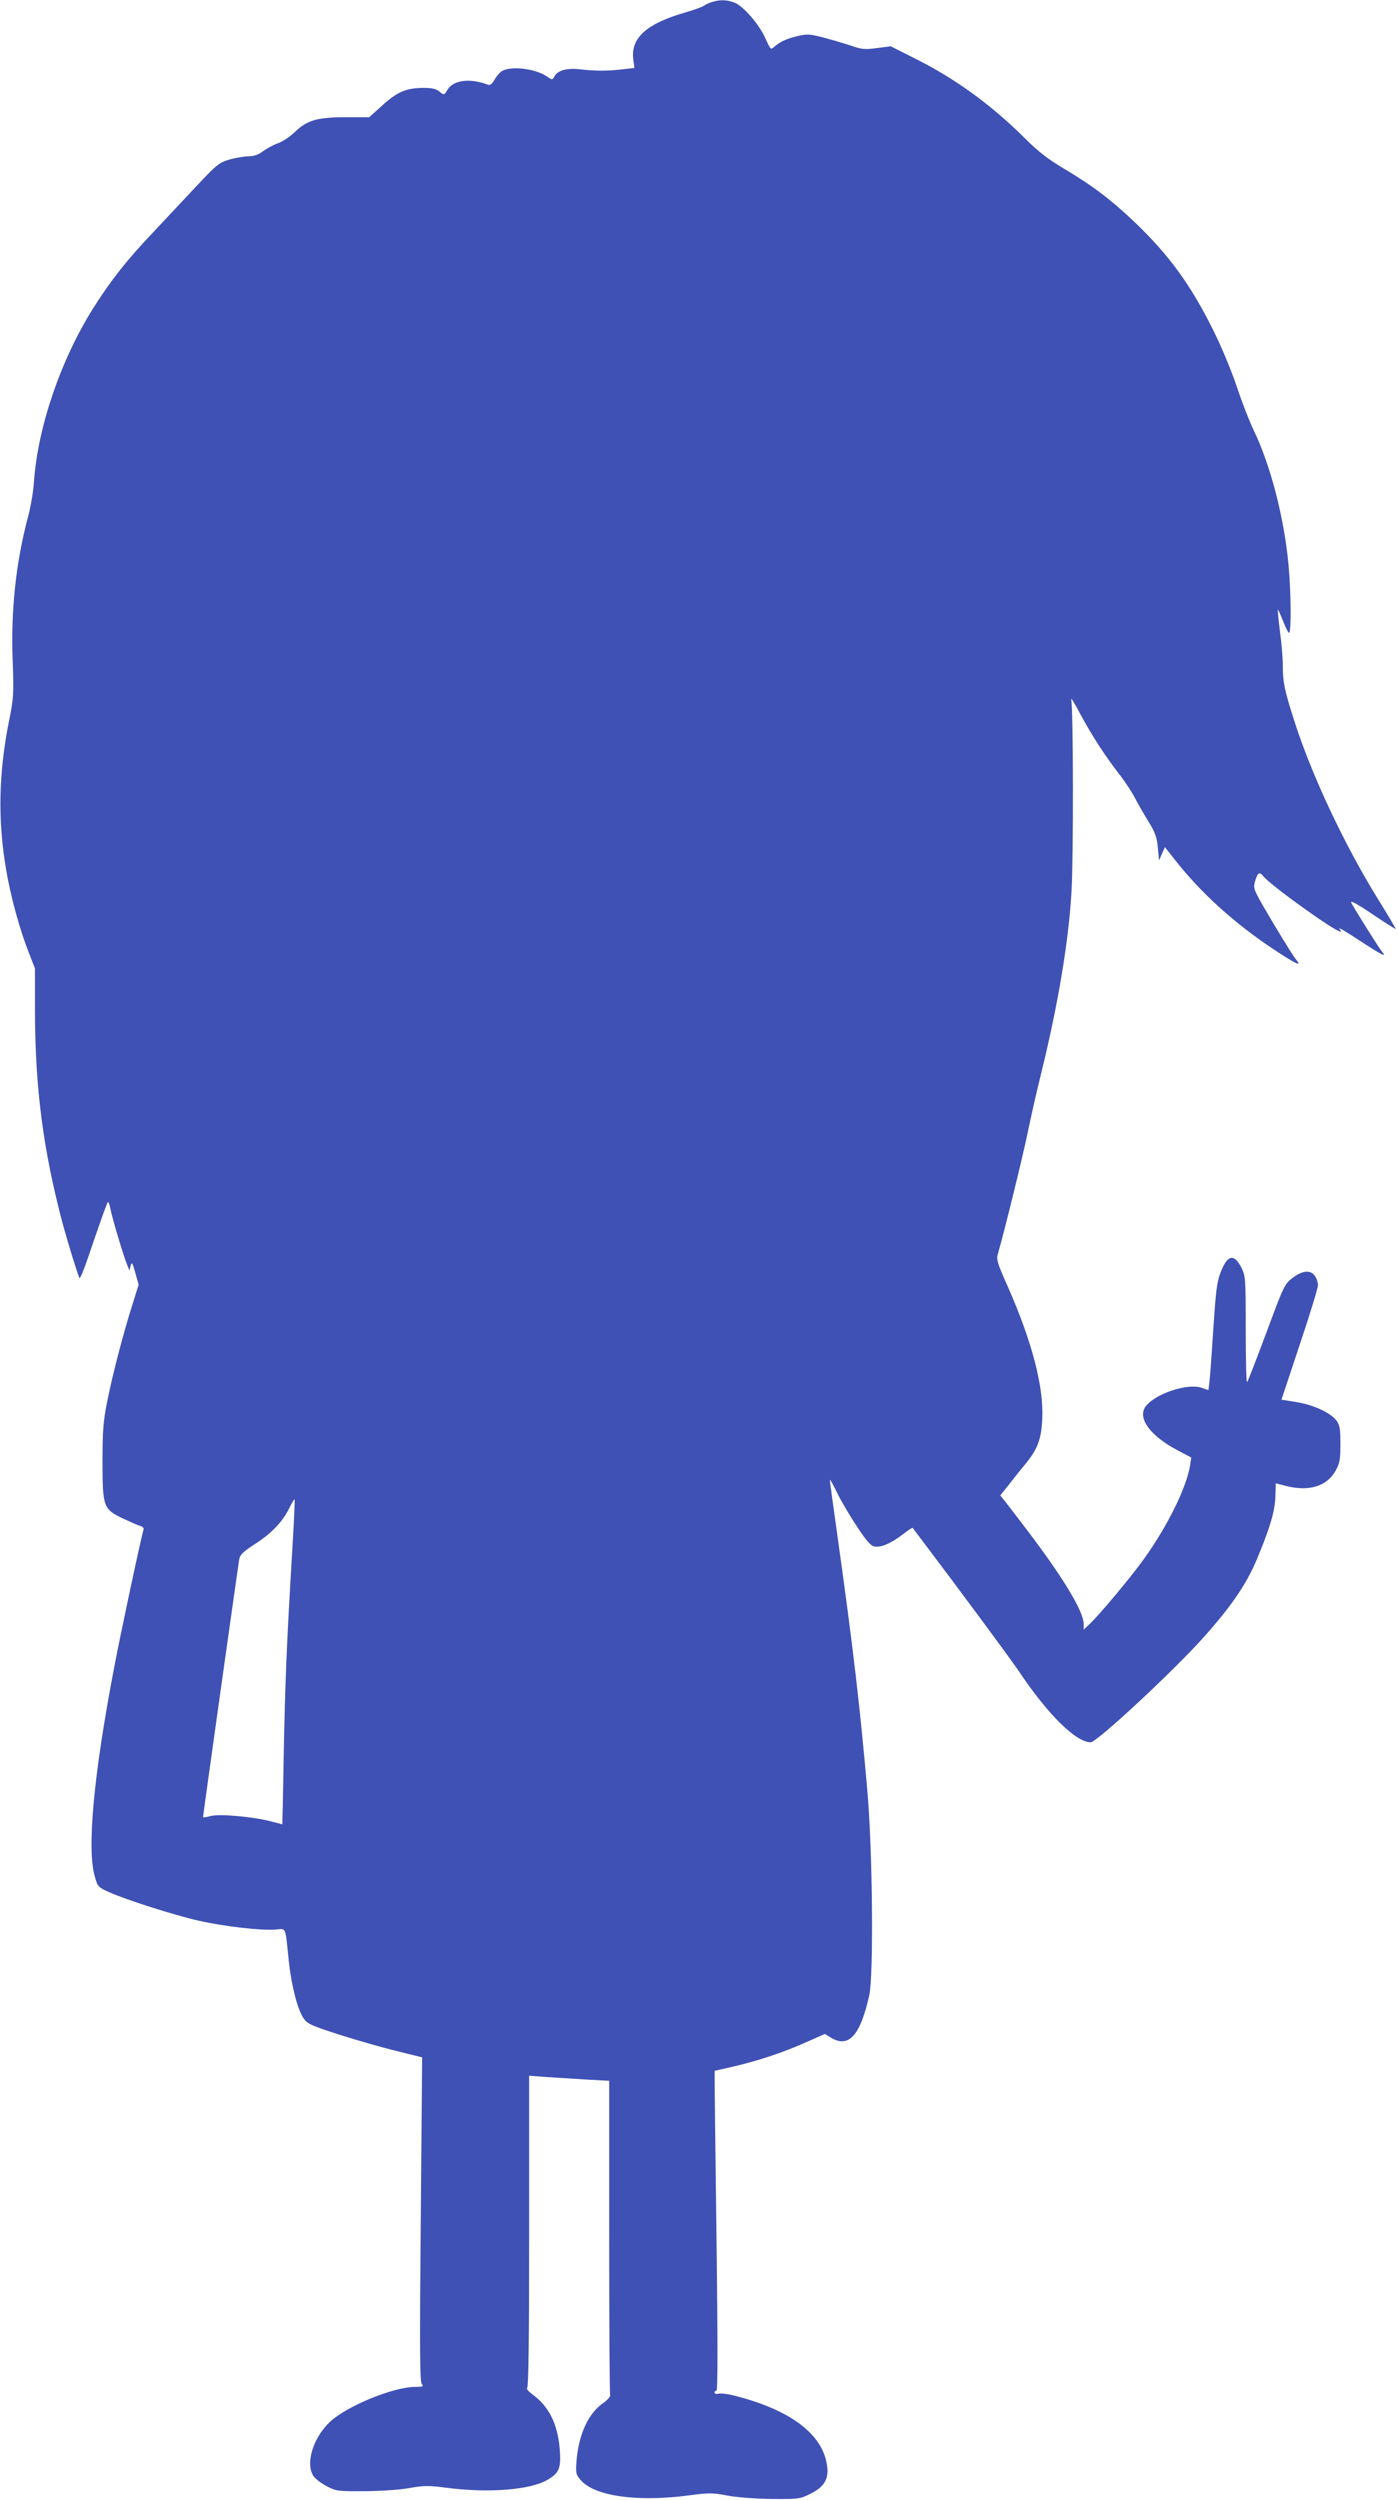 <?xml version="1.0" standalone="no"?>
<!DOCTYPE svg PUBLIC "-//W3C//DTD SVG 20010904//EN"
 "http://www.w3.org/TR/2001/REC-SVG-20010904/DTD/svg10.dtd">
<svg version="1.0" xmlns="http://www.w3.org/2000/svg"
 width="716pt" height="1280pt" viewBox="0 0 716 1280"
 preserveAspectRatio="xMidYMid meet">
<g transform="translate(0,1280) scale(0.1,-0.1)"
fill="#3f51b5" stroke="none">
<path d="M3647 12790 c-16 -5 -34 -13 -41 -19 -7 -6 -52 -22 -100 -36 -194
-56 -275 -129 -263 -236 l6 -47 -62 -7 c-78 -9 -136 -9 -215 0 -69 8 -116 -5
-133 -37 -10 -18 -11 -18 -37 0 -57 39 -173 55 -226 31 -13 -6 -32 -27 -42
-45 -13 -23 -24 -32 -34 -28 -92 35 -177 25 -208 -25 -17 -29 -18 -29 -41 -10
-17 14 -39 19 -80 19 -90 0 -136 -20 -211 -88 l-69 -62 -118 0 c-147 0 -200
-15 -263 -76 -25 -24 -64 -50 -88 -58 -23 -8 -57 -27 -76 -41 -22 -17 -46 -25
-71 -25 -21 0 -65 -7 -97 -16 -55 -16 -66 -24 -171 -136 -62 -66 -164 -175
-227 -242 -130 -137 -211 -239 -302 -383 -167 -265 -284 -608 -304 -888 -3
-50 -17 -132 -31 -183 -62 -235 -88 -477 -78 -737 6 -168 5 -189 -19 -307 -53
-266 -58 -506 -15 -758 23 -140 72 -316 118 -431 l30 -77 0 -213 c1 -404 42
-716 142 -1094 29 -106 77 -261 86 -278 3 -5 23 42 44 105 60 176 96 279 102
284 2 3 8 -12 12 -33 8 -43 67 -243 86 -288 l12 -30 6 25 c6 21 9 16 24 -36
l17 -61 -34 -109 c-46 -145 -100 -353 -128 -494 -19 -94 -23 -148 -23 -300 0
-235 4 -246 104 -294 39 -18 79 -36 91 -39 11 -3 18 -11 15 -19 -10 -29 -116
-523 -149 -698 -107 -558 -142 -938 -100 -1079 14 -50 18 -54 72 -78 92 -41
338 -119 462 -147 131 -29 313 -50 389 -45 59 5 51 22 70 -161 13 -124 45
-248 75 -292 19 -29 39 -38 181 -84 88 -28 220 -66 294 -84 l133 -33 -7 -829
c-6 -655 -5 -831 5 -843 11 -13 6 -15 -33 -15 -111 0 -351 -98 -437 -179 -88
-83 -128 -217 -83 -280 11 -14 41 -37 69 -51 46 -24 57 -25 199 -24 85 1 184
8 228 17 68 12 93 12 180 1 217 -29 432 -12 521 40 60 35 70 60 63 154 -10
130 -55 221 -138 282 -22 16 -35 31 -29 35 7 4 10 263 10 802 l0 796 93 -7
c50 -3 143 -9 205 -13 l112 -6 0 -798 c0 -438 2 -803 5 -811 2 -7 -13 -25 -36
-41 -75 -52 -124 -157 -136 -292 -5 -66 -4 -73 20 -101 71 -84 290 -115 560
-79 97 13 118 13 195 -2 50 -9 146 -16 227 -17 134 -1 142 0 196 27 70 34 95
76 85 143 -22 162 -187 286 -474 359 -35 9 -72 13 -83 10 -19 -6 -28 10 -9 17
6 2 6 260 0 753 -5 413 -10 780 -10 816 l0 67 96 22 c126 29 255 72 374 125
l95 42 30 -19 c92 -55 151 10 197 217 23 105 17 756 -11 1060 -37 422 -72 719
-146 1249 -25 176 -45 324 -45 330 0 5 18 -26 39 -70 21 -43 68 -122 103 -174
50 -75 69 -96 90 -98 34 -4 82 17 141 62 27 21 50 36 51 34 258 -341 497 -665
544 -734 147 -220 292 -364 368 -364 32 0 435 375 586 546 139 157 211 264
263 386 69 164 96 255 97 329 l2 65 50 -13 c119 -31 211 -3 256 77 22 39 25
58 25 137 0 76 -3 96 -20 120 -30 40 -118 81 -206 95 l-76 12 93 280 c52 154
94 292 94 306 0 14 -7 36 -16 48 -22 32 -64 28 -115 -11 -40 -31 -45 -41 -133
-279 -51 -136 -95 -251 -99 -254 -4 -4 -7 116 -7 267 0 265 -1 276 -22 319
-38 75 -73 66 -108 -28 -18 -46 -24 -102 -36 -287 -8 -126 -17 -249 -20 -271
l-5 -41 -35 12 c-73 25 -239 -31 -287 -96 -43 -59 24 -150 162 -223 l72 -38
-6 -41 c-19 -114 -115 -309 -236 -478 -68 -95 -232 -291 -283 -338 l-26 -24 0
29 c0 62 -99 228 -281 469 -54 71 -109 143 -122 159 l-24 30 44 55 c24 31 62
79 85 106 62 76 81 126 86 230 8 167 -53 398 -177 679 -54 121 -59 138 -50
168 30 101 131 512 153 623 15 72 44 202 66 290 89 360 144 690 158 945 10
180 9 943 -2 980 -4 14 18 -21 48 -78 58 -108 129 -218 207 -317 25 -33 58
-84 73 -113 15 -29 46 -83 69 -120 34 -55 42 -79 47 -132 l6 -65 15 34 15 34
53 -67 c131 -167 304 -324 505 -457 113 -75 148 -91 114 -52 -18 22 -108 169
-173 282 -45 80 -47 86 -36 123 13 42 22 46 42 21 42 -50 367 -283 395 -283 4
0 0 7 -7 16 -8 9 39 -18 102 -60 118 -77 144 -90 117 -58 -15 17 -135 209
-157 249 -8 16 24 -1 106 -56 65 -44 119 -78 121 -77 1 2 -39 70 -90 152 -174
281 -343 641 -431 919 -49 153 -57 193 -57 277 0 40 -7 120 -15 178 -7 57 -12
106 -10 108 1 2 13 -24 26 -57 13 -34 27 -61 31 -61 12 0 10 217 -3 350 -22
238 -92 509 -178 687 -22 45 -61 146 -87 224 -26 79 -80 208 -120 288 -115
231 -223 381 -400 551 -120 115 -219 190 -364 276 -81 48 -133 88 -202 157
-173 172 -359 307 -565 409 l-121 61 -70 -9 c-59 -8 -78 -7 -124 9 -29 10 -92
29 -140 42 -79 21 -93 22 -140 11 -57 -13 -92 -29 -121 -54 -21 -18 -18 -21
-51 50 -33 69 -109 156 -153 174 -36 15 -74 17 -116 4z m-2151 -7942 c-28
-466 -36 -671 -43 -1035 -3 -194 -7 -353 -7 -353 -1 0 -25 7 -54 14 -92 25
-264 40 -311 29 -22 -6 -41 -9 -41 -6 0 11 181 1299 186 1324 4 20 25 39 80
74 84 54 143 115 176 185 13 26 25 46 27 44 2 -1 -4 -126 -13 -276z"/>
</g>
</svg>
